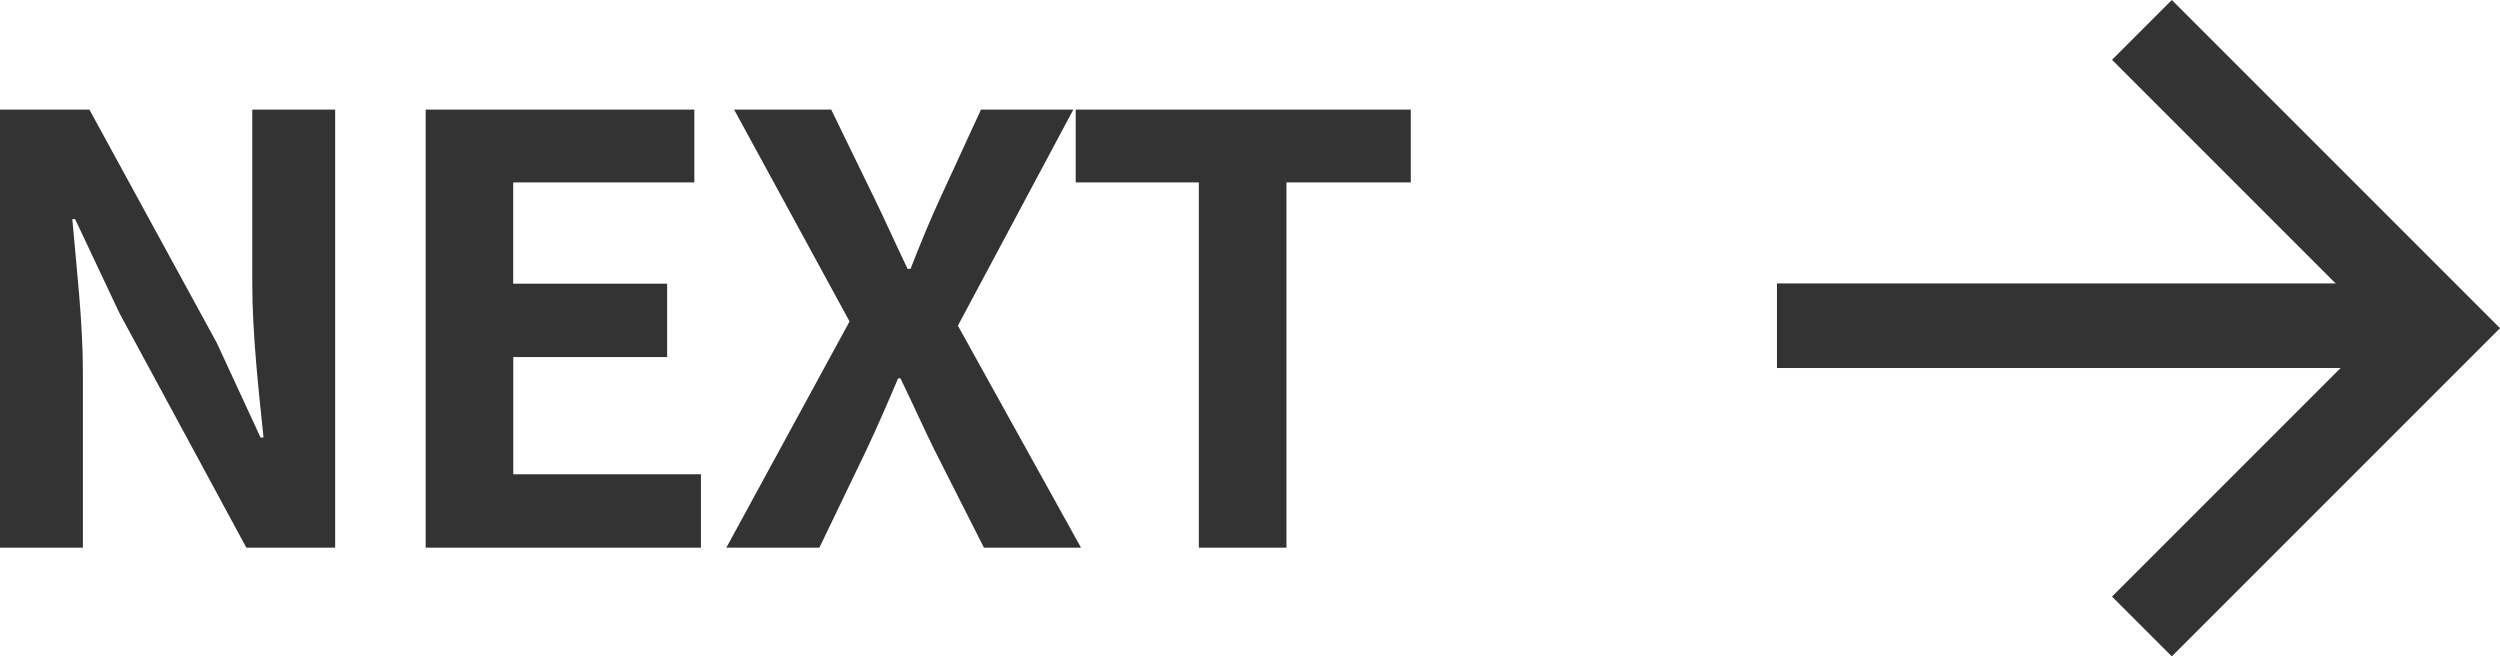 <svg xmlns="http://www.w3.org/2000/svg" width="118.239" height="31.045" viewBox="0 0 118.239 31.045">
  <g id="그룹_1775" data-name="그룹 1775" transform="translate(-997.824 -11935.756)">
    <path id="패스_1476" data-name="패스 1476" d="M2.548,0h3.92V-8.316c0-2.38-.308-4.984-.5-7.224H6.1l2.1,4.452L14.2,0h4.2V-20.72h-3.92v8.26c0,2.352.308,5.1.532,7.252h-.14L12.8-9.688,6.776-20.72H2.548ZM22.68,0H35.7V-3.472H26.824V-9.016H34.1v-3.472h-7.28v-4.788h8.568V-20.72H22.68ZM36.9,0h4.4l2.212-4.592c.5-1.064.98-2.156,1.512-3.416h.112c.616,1.26,1.092,2.352,1.624,3.416L49.084,0h4.592L47.852-10.5l5.46-10.22H48.944l-1.96,4.256c-.448.98-.868,1.988-1.372,3.276h-.14c-.616-1.288-1.064-2.3-1.54-3.276L41.86-20.72H37.268L42.728-10.7ZM59.248,0h4.144V-17.276h5.88V-20.72H53.424v3.444h5.824Z" transform="translate(995.276 11961.659)" fill="#333"/>
    <g id="그룹_1654" data-name="그룹 1654" transform="translate(1081.867 11937.17)">
      <path id="패스_639" data-name="패스 639" d="M841.6,110.4l14.108,14.108L841.6,138.616" transform="translate(-824.34 -110.4)" fill="none" stroke="#333" stroke-width="4"/>
      <line id="선_31" data-name="선 31" x2="31.368" transform="translate(0 13.991)" fill="none" stroke="#333" stroke-width="4"/>
    </g>
  </g>
</svg>
